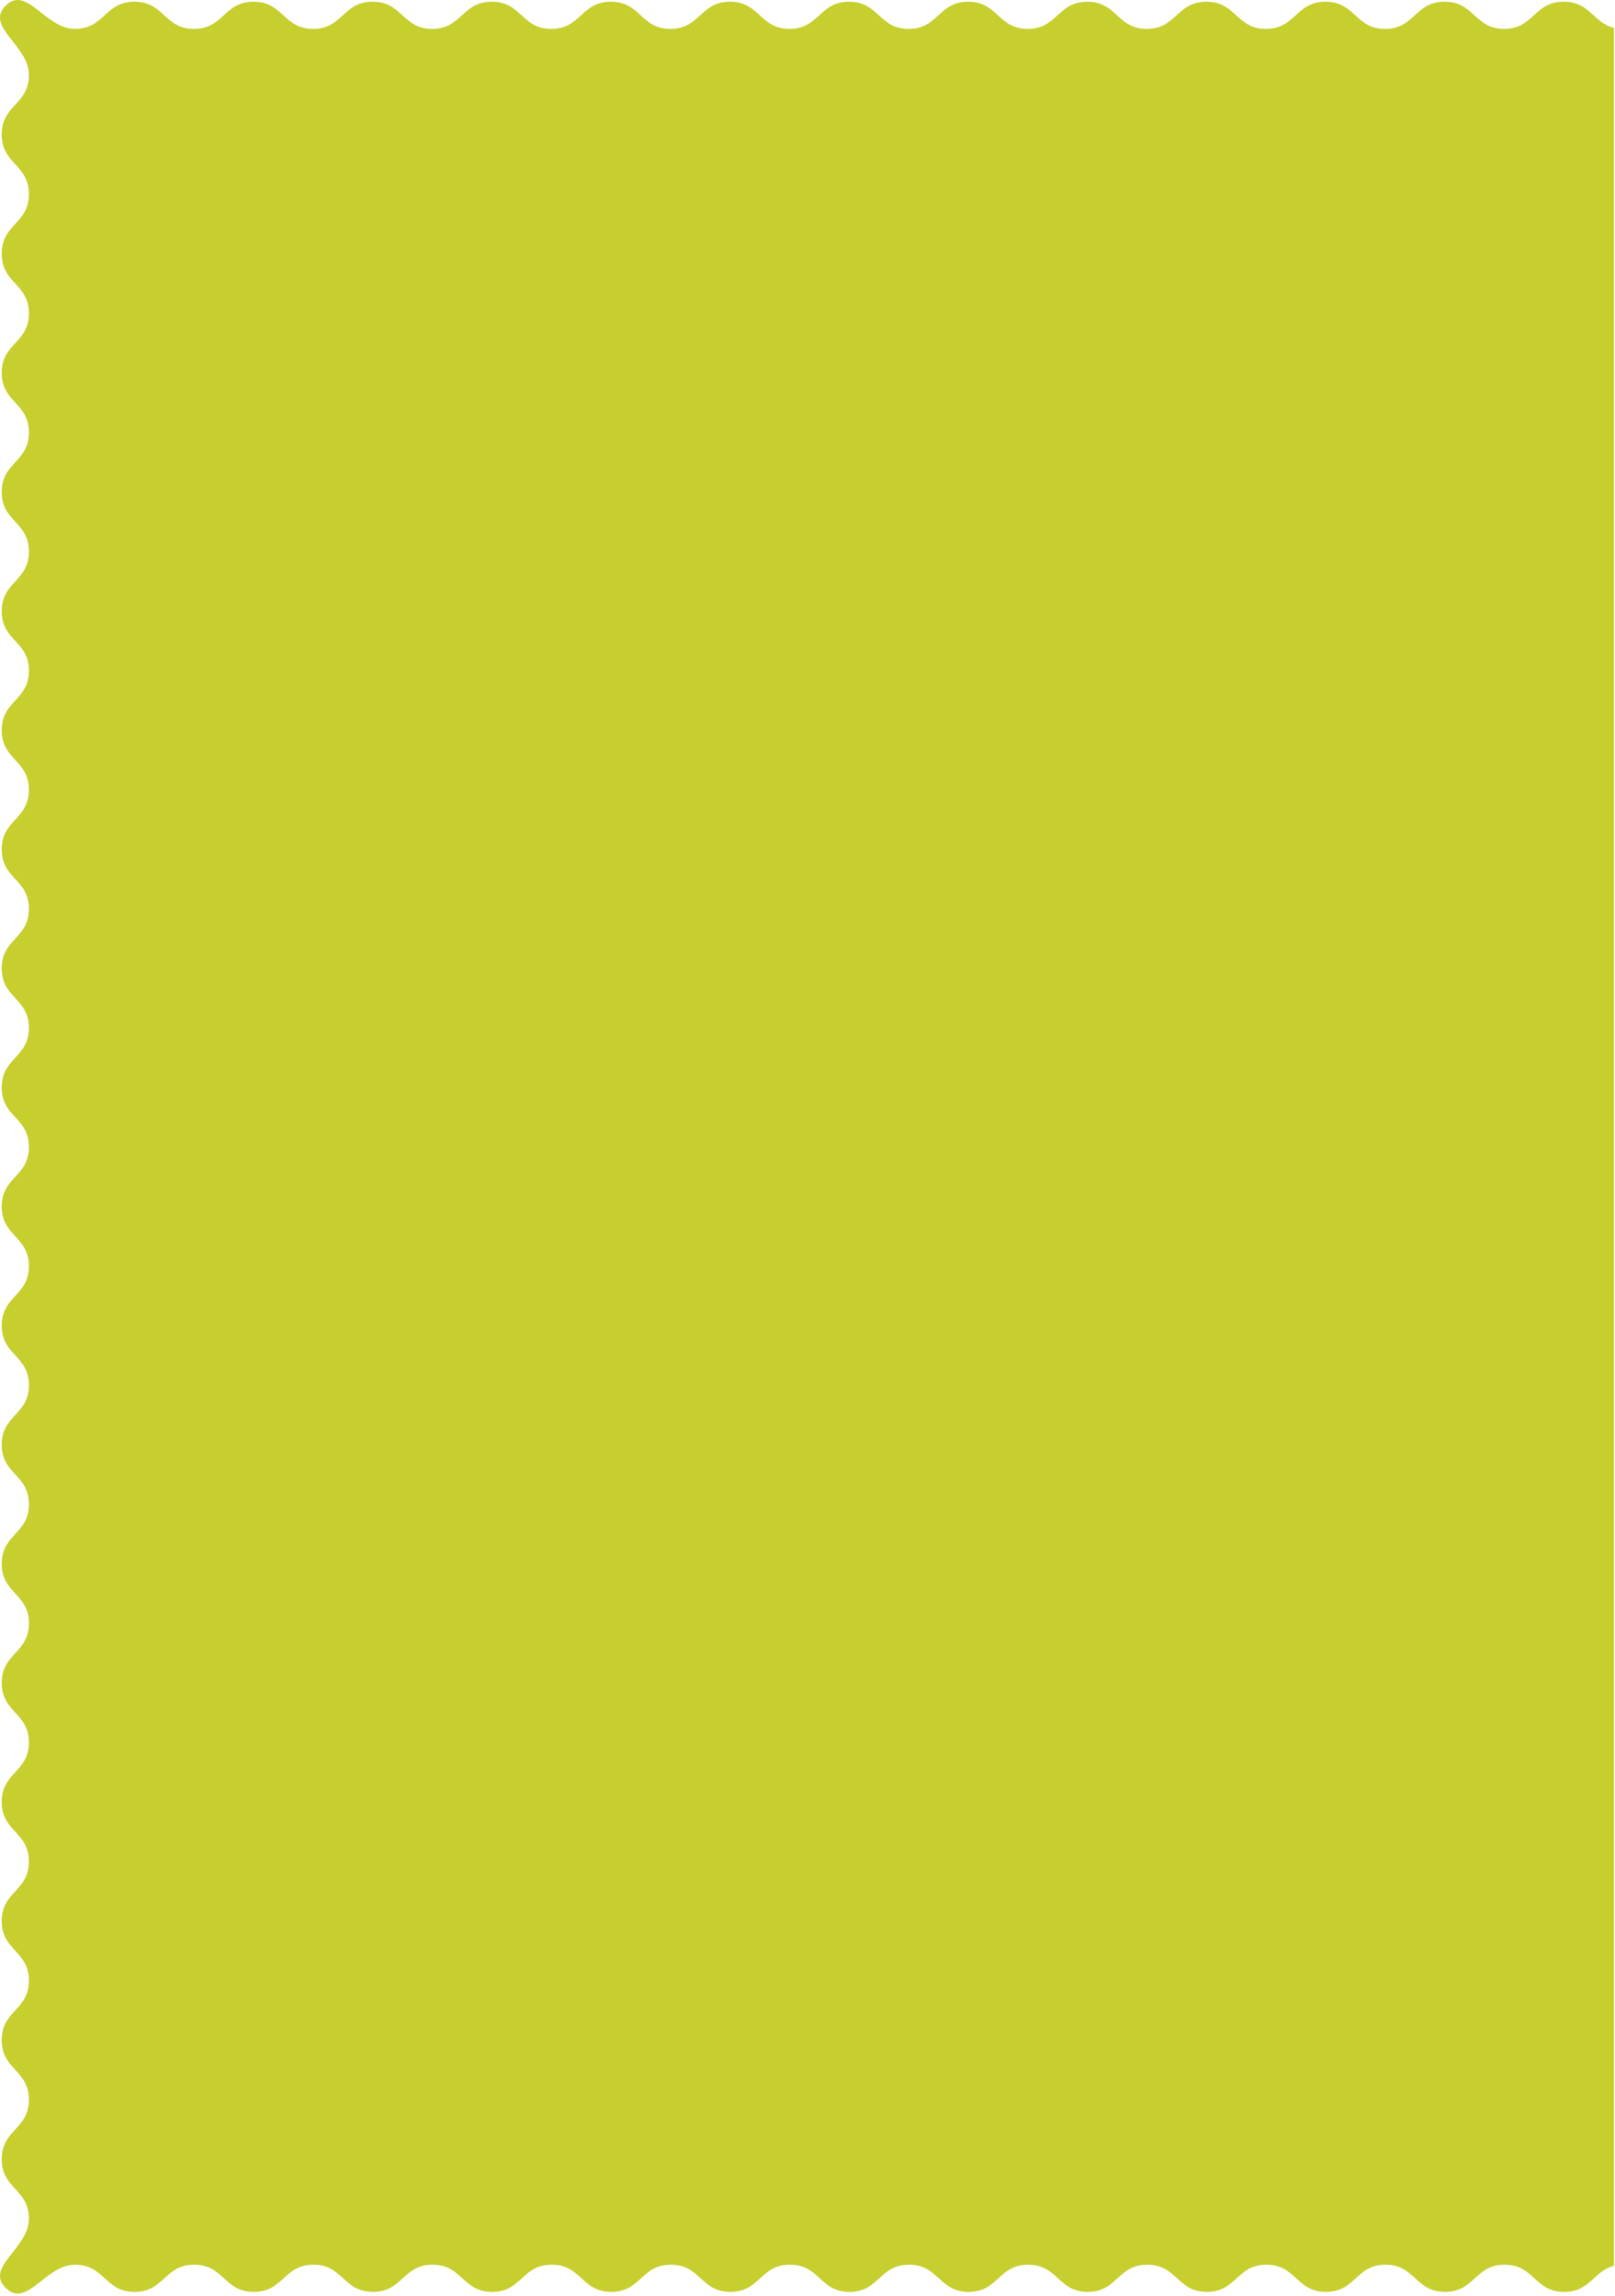 <svg width="256" height="364" viewBox="0 0 256 364" fill="none" preserveAspectRatio="none" xmlns="http://www.w3.org/2000/svg">
<path d="M255.84 4.41V359.25C252.59 360.06 252.08 363.38 247.94 363.38C243.22 363.38 243.22 359.07 238.5 359.07C233.78 359.07 233.78 363.38 229.06 363.38C224.34 363.38 224.34 359.07 219.62 359.07C214.9 359.07 214.9 363.38 210.18 363.38C205.46 363.38 205.46 359.07 200.74 359.07C196.02 359.07 196.02 363.38 191.3 363.38C186.58 363.38 186.58 359.07 181.86 359.07C177.14 359.07 177.14 363.38 172.42 363.38C167.7 363.38 167.7 359.07 162.98 359.07C158.26 359.07 158.26 363.38 153.54 363.38C148.82 363.38 148.82 359.07 144.1 359.07C139.38 359.07 139.38 363.38 134.66 363.38C129.94 363.38 129.94 359.07 125.22 359.07C120.5 359.07 120.5 363.38 115.78 363.38C111.06 363.38 111.06 359.07 106.34 359.07C101.62 359.07 101.62 363.38 96.9 363.38C92.18 363.38 92.18 359.07 87.45 359.07C82.72 359.07 82.73 363.38 78.01 363.38C73.29 363.38 73.29 359.07 68.56 359.07C63.83 359.07 63.84 363.38 59.12 363.38C54.4 363.38 54.4 359.07 49.68 359.07C44.96 359.07 44.96 363.38 40.23 363.38C35.5 363.38 35.51 359.07 30.78 359.07C26.05 359.07 26.06 363.38 21.33 363.38C16.6 363.38 16.6 359.07 11.88 359.07C7.16 359.07 4.25 366.09 0.9 362.75C-2.44 359.41 4.58 356.5 4.58 351.78C4.58 347.06 0.27 347.06 0.27 342.34C0.27 337.62 4.58 337.62 4.58 332.9C4.58 328.18 0.27 328.18 0.27 323.46C0.27 318.74 4.58 318.74 4.58 314.02C4.58 309.3 0.27 309.3 0.27 304.58C0.27 299.86 4.58 299.86 4.58 295.14C4.58 290.42 0.27 290.42 0.27 285.7C0.27 280.98 4.58 280.98 4.58 276.26C4.58 271.54 0.27 271.54 0.27 266.82C0.27 262.1 4.58 262.1 4.58 257.38C4.58 252.66 0.27 252.66 0.27 247.94C0.27 243.22 4.58 243.22 4.58 238.5C4.58 233.78 0.27 233.78 0.27 229.06C0.27 224.34 4.58 224.34 4.58 219.62C4.58 214.9 0.27 214.9 0.27 210.18C0.27 205.46 4.58 205.46 4.58 200.74C4.58 196.02 0.27 196.02 0.27 191.3C0.27 186.58 4.58 186.58 4.58 181.86C4.58 177.14 0.27 177.14 0.27 172.42C0.27 167.7 4.58 167.7 4.58 162.98C4.58 158.26 0.27 158.26 0.27 153.54C0.27 148.82 4.58 148.82 4.58 144.1C4.58 139.38 0.27 139.38 0.27 134.66C0.27 129.94 4.58 129.94 4.58 125.22C4.58 120.5 0.27 120.5 0.27 115.78C0.27 111.06 4.58 111.06 4.58 106.34C4.58 101.62 0.27 101.62 0.27 96.9C0.27 92.18 4.58 92.18 4.58 87.45C4.58 82.72 0.27 82.73 0.27 78.01C0.27 73.29 4.58 73.29 4.58 68.56C4.58 63.83 0.27 63.84 0.27 59.12C0.27 54.4 4.58 54.4 4.58 49.68C4.58 44.96 0.27 44.96 0.27 40.23C0.27 35.5 4.58 35.51 4.58 30.78C4.58 26.05 0.27 26.06 0.27 21.33C0.27 16.6 4.58 16.6 4.58 11.88C4.58 7.16 -2.44 4.25 0.9 0.9C4.24 -2.44 7.15 4.58 11.87 4.58C16.59 4.58 16.59 0.27 21.31 0.27C26.03 0.27 26.03 4.58 30.75 4.58C35.47 4.58 35.47 0.27 40.19 0.27C44.91 0.27 44.91 4.58 49.63 4.58C54.35 4.58 54.35 0.27 59.07 0.27C63.79 0.27 63.79 4.58 68.51 4.58C73.23 4.58 73.23 0.27 77.95 0.27C82.67 0.27 82.67 4.58 87.39 4.58C92.11 4.58 92.11 0.27 96.83 0.27C101.55 0.27 101.55 4.58 106.27 4.58C110.99 4.58 110.99 0.27 115.71 0.27C120.43 0.27 120.43 4.58 125.15 4.58C129.87 4.58 129.87 0.27 134.59 0.27C139.31 0.27 139.31 4.58 144.03 4.58C148.75 4.58 148.75 0.27 153.47 0.27C158.19 0.27 158.19 4.58 162.91 4.58C167.63 4.58 167.63 0.27 172.35 0.27C177.07 0.27 177.07 4.58 181.79 4.58C186.51 4.58 186.51 0.27 191.23 0.27C195.95 0.27 195.95 4.58 200.67 4.58C205.39 4.58 205.39 0.27 210.11 0.27C214.83 0.27 214.83 4.58 219.55 4.58C224.27 4.58 224.27 0.27 228.99 0.27C233.71 0.27 233.71 4.58 238.43 4.58C243.15 4.58 243.15 0.27 247.87 0.27C252.04 0.27 252.53 3.64 255.84 4.41Z" fill="#C6CF2E"/>
</svg>
